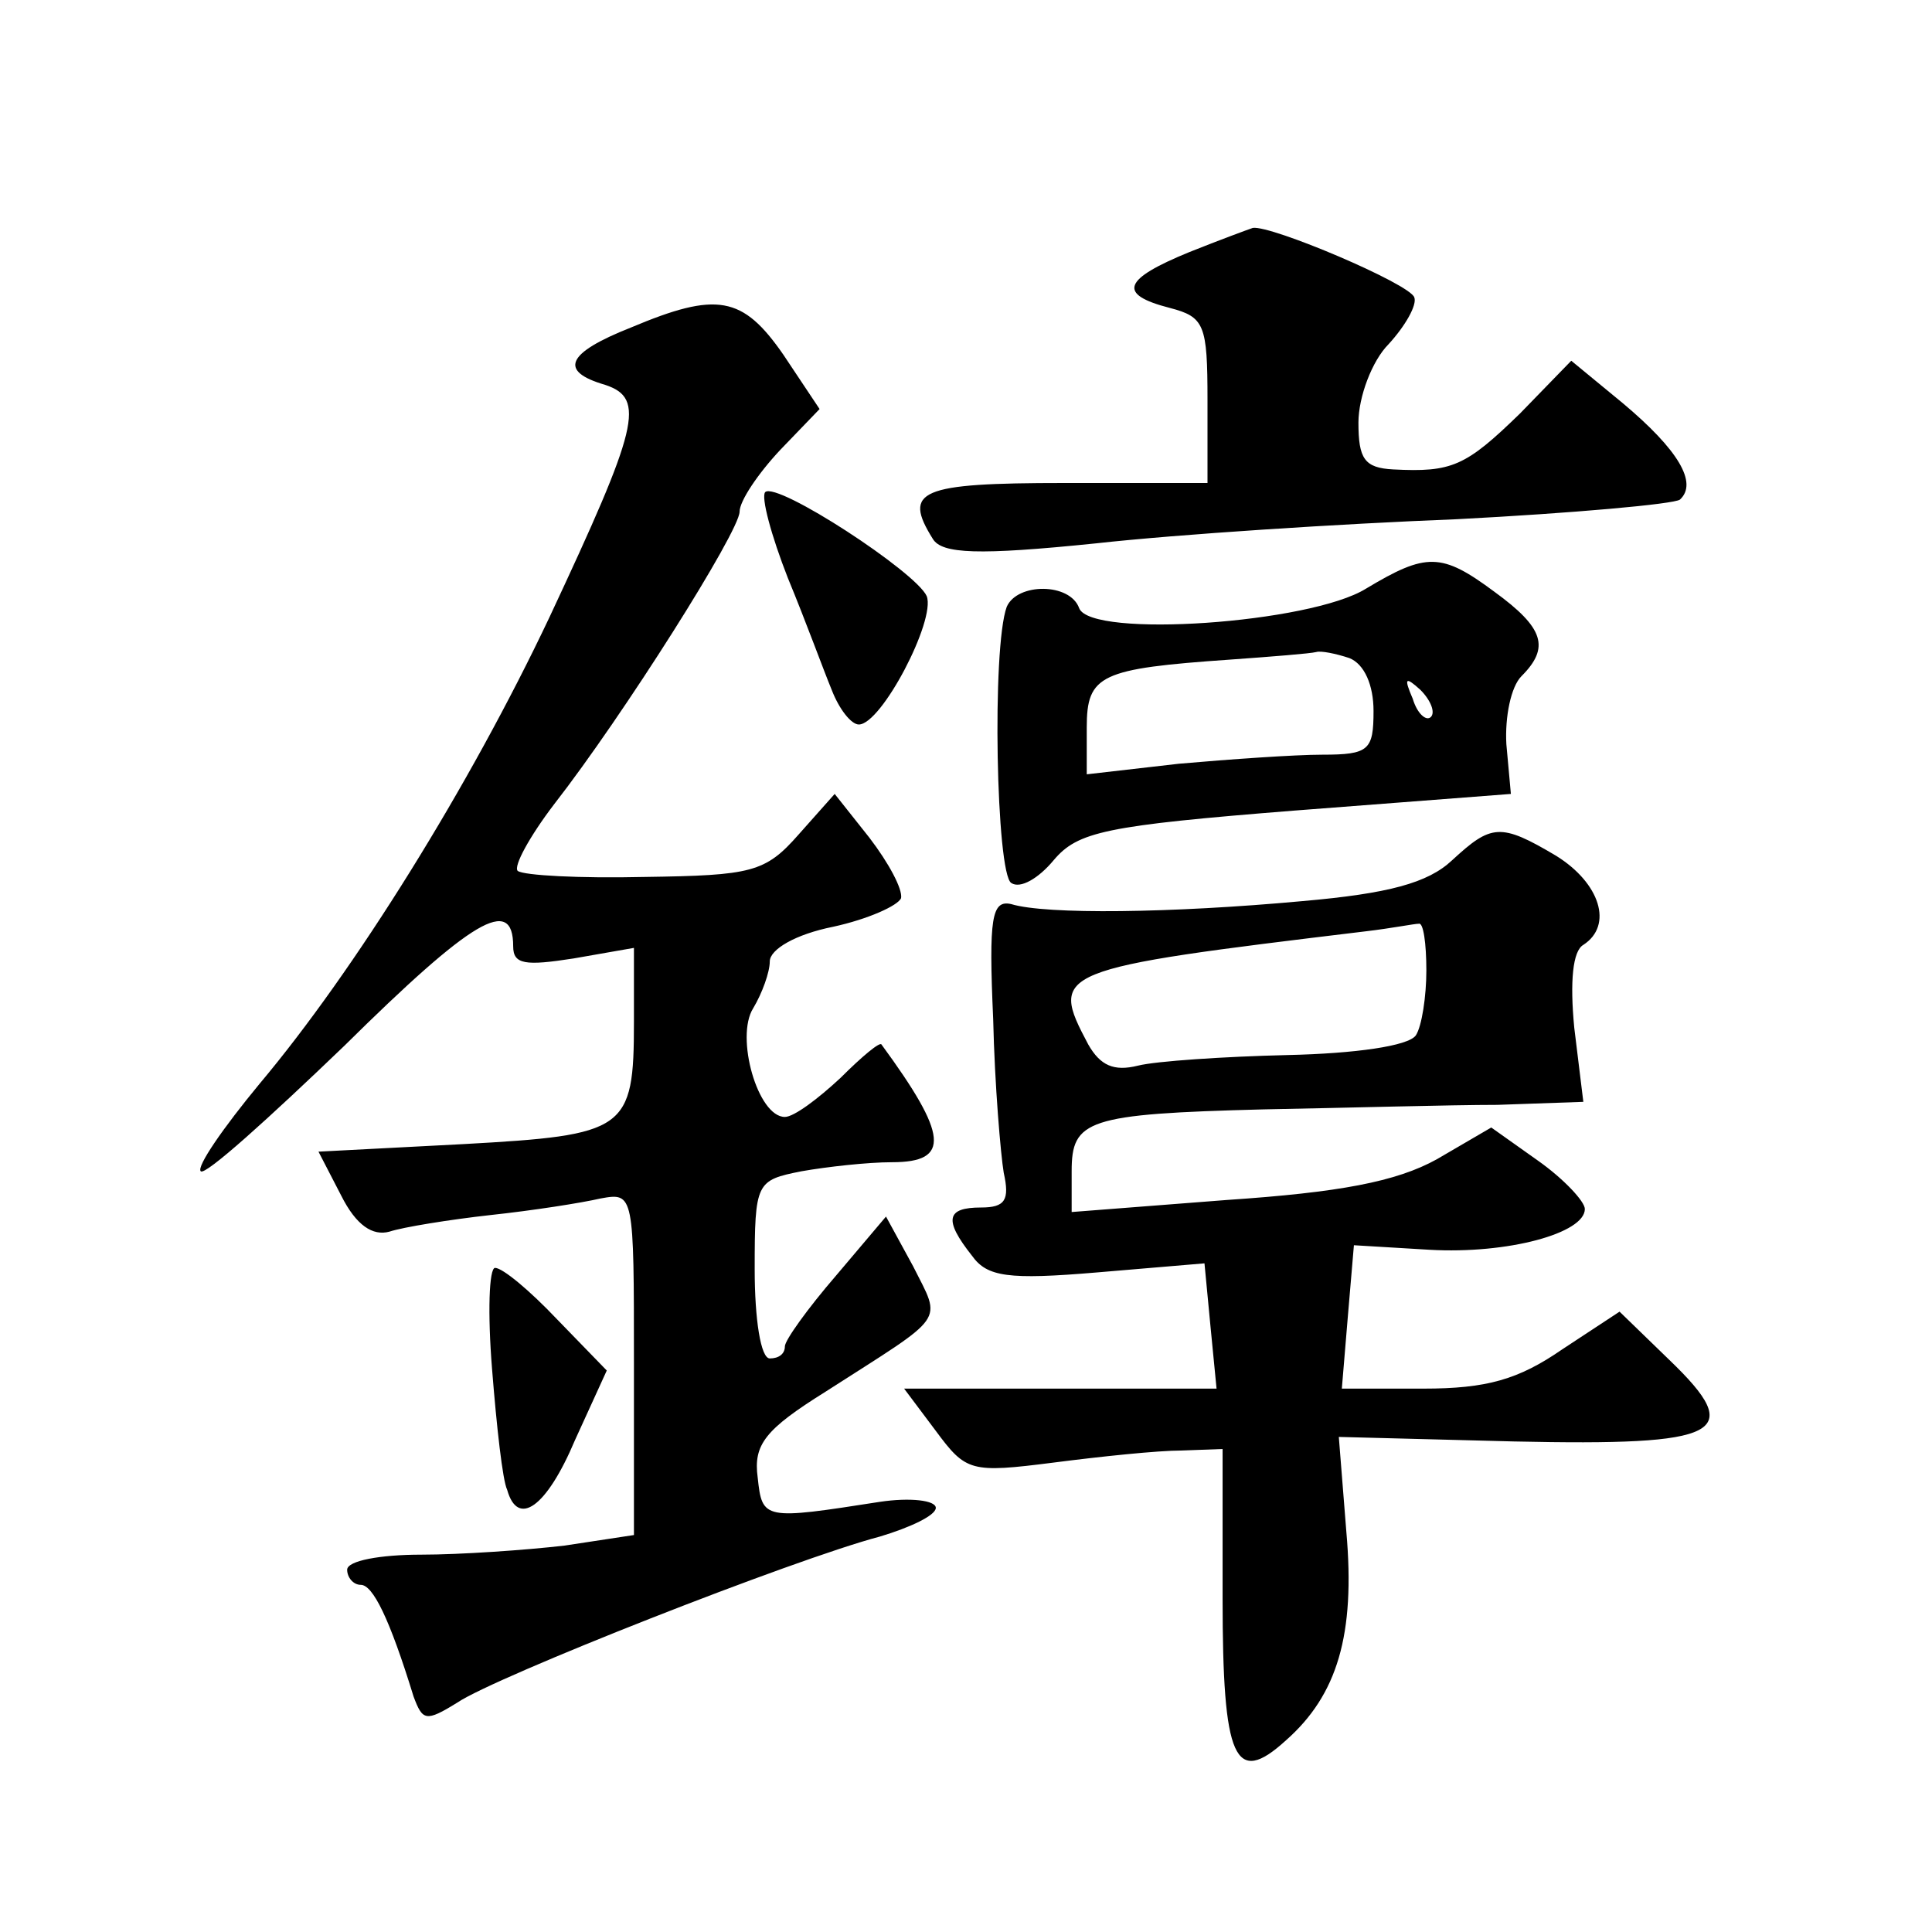 <?xml version="1.0" standalone="no"?>
<!DOCTYPE svg PUBLIC "-//W3C//DTD SVG 20010904//EN"
 "http://www.w3.org/TR/2001/REC-SVG-20010904/DTD/svg10.dtd">
<svg version="1.0" xmlns="http://www.w3.org/2000/svg"
 width="128pt" height="128pt" viewBox="0 0 128 128"
 preserveAspectRatio="xMidYMid meet">
<g transform="translate(0,128) scale(0.1,-0.1)"
fill="#0" stroke="none">
<path d="M788 1113 c-44 -18 -48 -28 -13 -37 23 -6 25 -11 25 -61 l0 -55 -95 0
c-96 0 -107 -5 -87 -37 6 -10 30 -11 108 -3 54 6 162 13 239 16 77 4 144 10 148
13 12 11 -1 33 -38 64 l-34 28 -34 -35 c-36 -35 -45 -39 -84 -37 -19 1 -23 7 -23
31 0 17 9 41 20 52 11 12 19 26 17 31 -3 9 -95 48 -107 46 -3 -1 -22 -8 -42 -16z
M418 1063 c-43 -17 -48 -29 -17 -38 27 -9 22 -28 -37 -154 -53 -112 -129 -234 -192
-309 -24 -29 -42 -55 -39 -58 3 -3 45 35 95 83 85 84 112 100 112 66 0 -12 8 -13
40 -8 l40 7 0 -49 c0 -72 -5 -75 -113 -81 l-96 -5 15 -29 c10 -20 21 -27 32 -24
9 3 40 8 67 11 28 3 60 8 73 11 22 4 22 3 22 -109 l0 -114 -46 -7 c-26 -3 -69 -6
-95 -6 -27 0 -49 -4 -49 -10 0 -5 4 -10 9 -10 8 0 19 -22 35 -74 6 -16 8 -17 29
-4 25 17 223 95 280 110 20 6 37 14 37 19 0 5 -17 7 -37 4 -77 -12 -78 -12 -81
16 -3 22 5 32 45 57 81 52 77 45 58 83 l-18 33 -33 -39 c-19 -22 -34 -43 -34 -47
0 -5 -4 -8 -10 -8 -6 0 -10 26 -10 59 0 58 1 59 31 65 17 3 44 6 60 6 39 0 37 18
-7 78 -1 2 -13 -8 -27 -22 -15 -14 -31 -26 -37 -26 -18 0 -33 53 -21 72 6 10 11
24 11 31 0 8 17 18 42 23 23 5 43 14 45 19 1 6 -8 23 -21 40 l-23 29 -24 -27 c-22
-25 -31 -27 -102 -28 -43 -1 -80 1 -84 4 -3 3 8 23 24 44 46 59 123 181 123 194
0 7 12 25 27 41 l26 27 -24 36 c-27 39 -44 42 -101 18z M507 954 c-3 -3 4 -29 15
-57 12 -29 24 -62 29 -74 5 -13 13 -23 18 -23 15 0 51 69 45 85 -7 16 -99 76 -107
69z M905 890 c-37 -23 -182 -33 -190 -13 -6 17 -41 17 -48 1 -10 -27 -7 -177 3
-183 6 -4 18 3 28 15 16 19 34 23 160 33 l143 11 -3 33 c-1 18 3 38 10 45 19 19
15 32 -18 56 -35 26 -45 26 -85 2z m-11 -46 c10 -4 16 -18 16 -35 0 -26 -3 -29
-34 -29 -18 0 -61 -3 -95 -6 l-61 -7 0 31 c0 35 9 39 95 45 28 2 53 4 57 5 3 1
13 -1 22 -4z m54 -39 c-3 -3 -9 2 -12 12 -6 14 -5 15 5 6 7 -7 10 -15 7 -18z M962
710 c-16 -15 -42 -22 -99 -27 -87 -8 -170 -9 -193 -2 -13 3 -15 -9 -12 -76 1 -44
5 -90 7 -102 4 -18 1 -23 -15 -23 -23 0 -25 -8 -6 -32 10 -14 24 -16 83 -11 l71
6 4 -42 4 -41 -104 0 -103 0 21 -28 c20 -27 23 -28 78 -21 31 4 69 8 85 8 l27 1
0 -99 c0 -107 8 -125 42 -94 34 30 46 70 40 138 l-5 63 116 -3 c138 -3 154 5 103
54 l-33 32 -38 -25 c-29 -20 -50 -26 -92 -26 l-54 0 4 48 4 47 50 -3 c52 -3 103
11 103 27 0 5 -14 20 -31 32 l-31 22 -36 -21 c-27 -15 -65 -22 -139 -27 l-103 -8
0 27 c0 34 10 38 127 41 54 1 124 3 155 3 l57 2 -6 49 c-3 31 -1 51 6 55 20 13
11 41 -18 59 -37 22 -43 21 -69 -3z m-17 -73 c0 -17 -3 -37 -7 -43 -5 -7 -40 -12
-85 -13 -42 -1 -87 -4 -99 -7 -16 -4 -25 0 -33 14 -26 49 -23 50 184 75 17 2 32
5 35 5 3 1 5 -13 5 -31z M326 373 c3 -38 7 -74 10 -80 7 -25 26 -12 45 33 l21 46
-33 34 c-18 19 -36 34 -41 34 -4 0 -5 -30 -2 -67z"/>
</g>
</svg>

